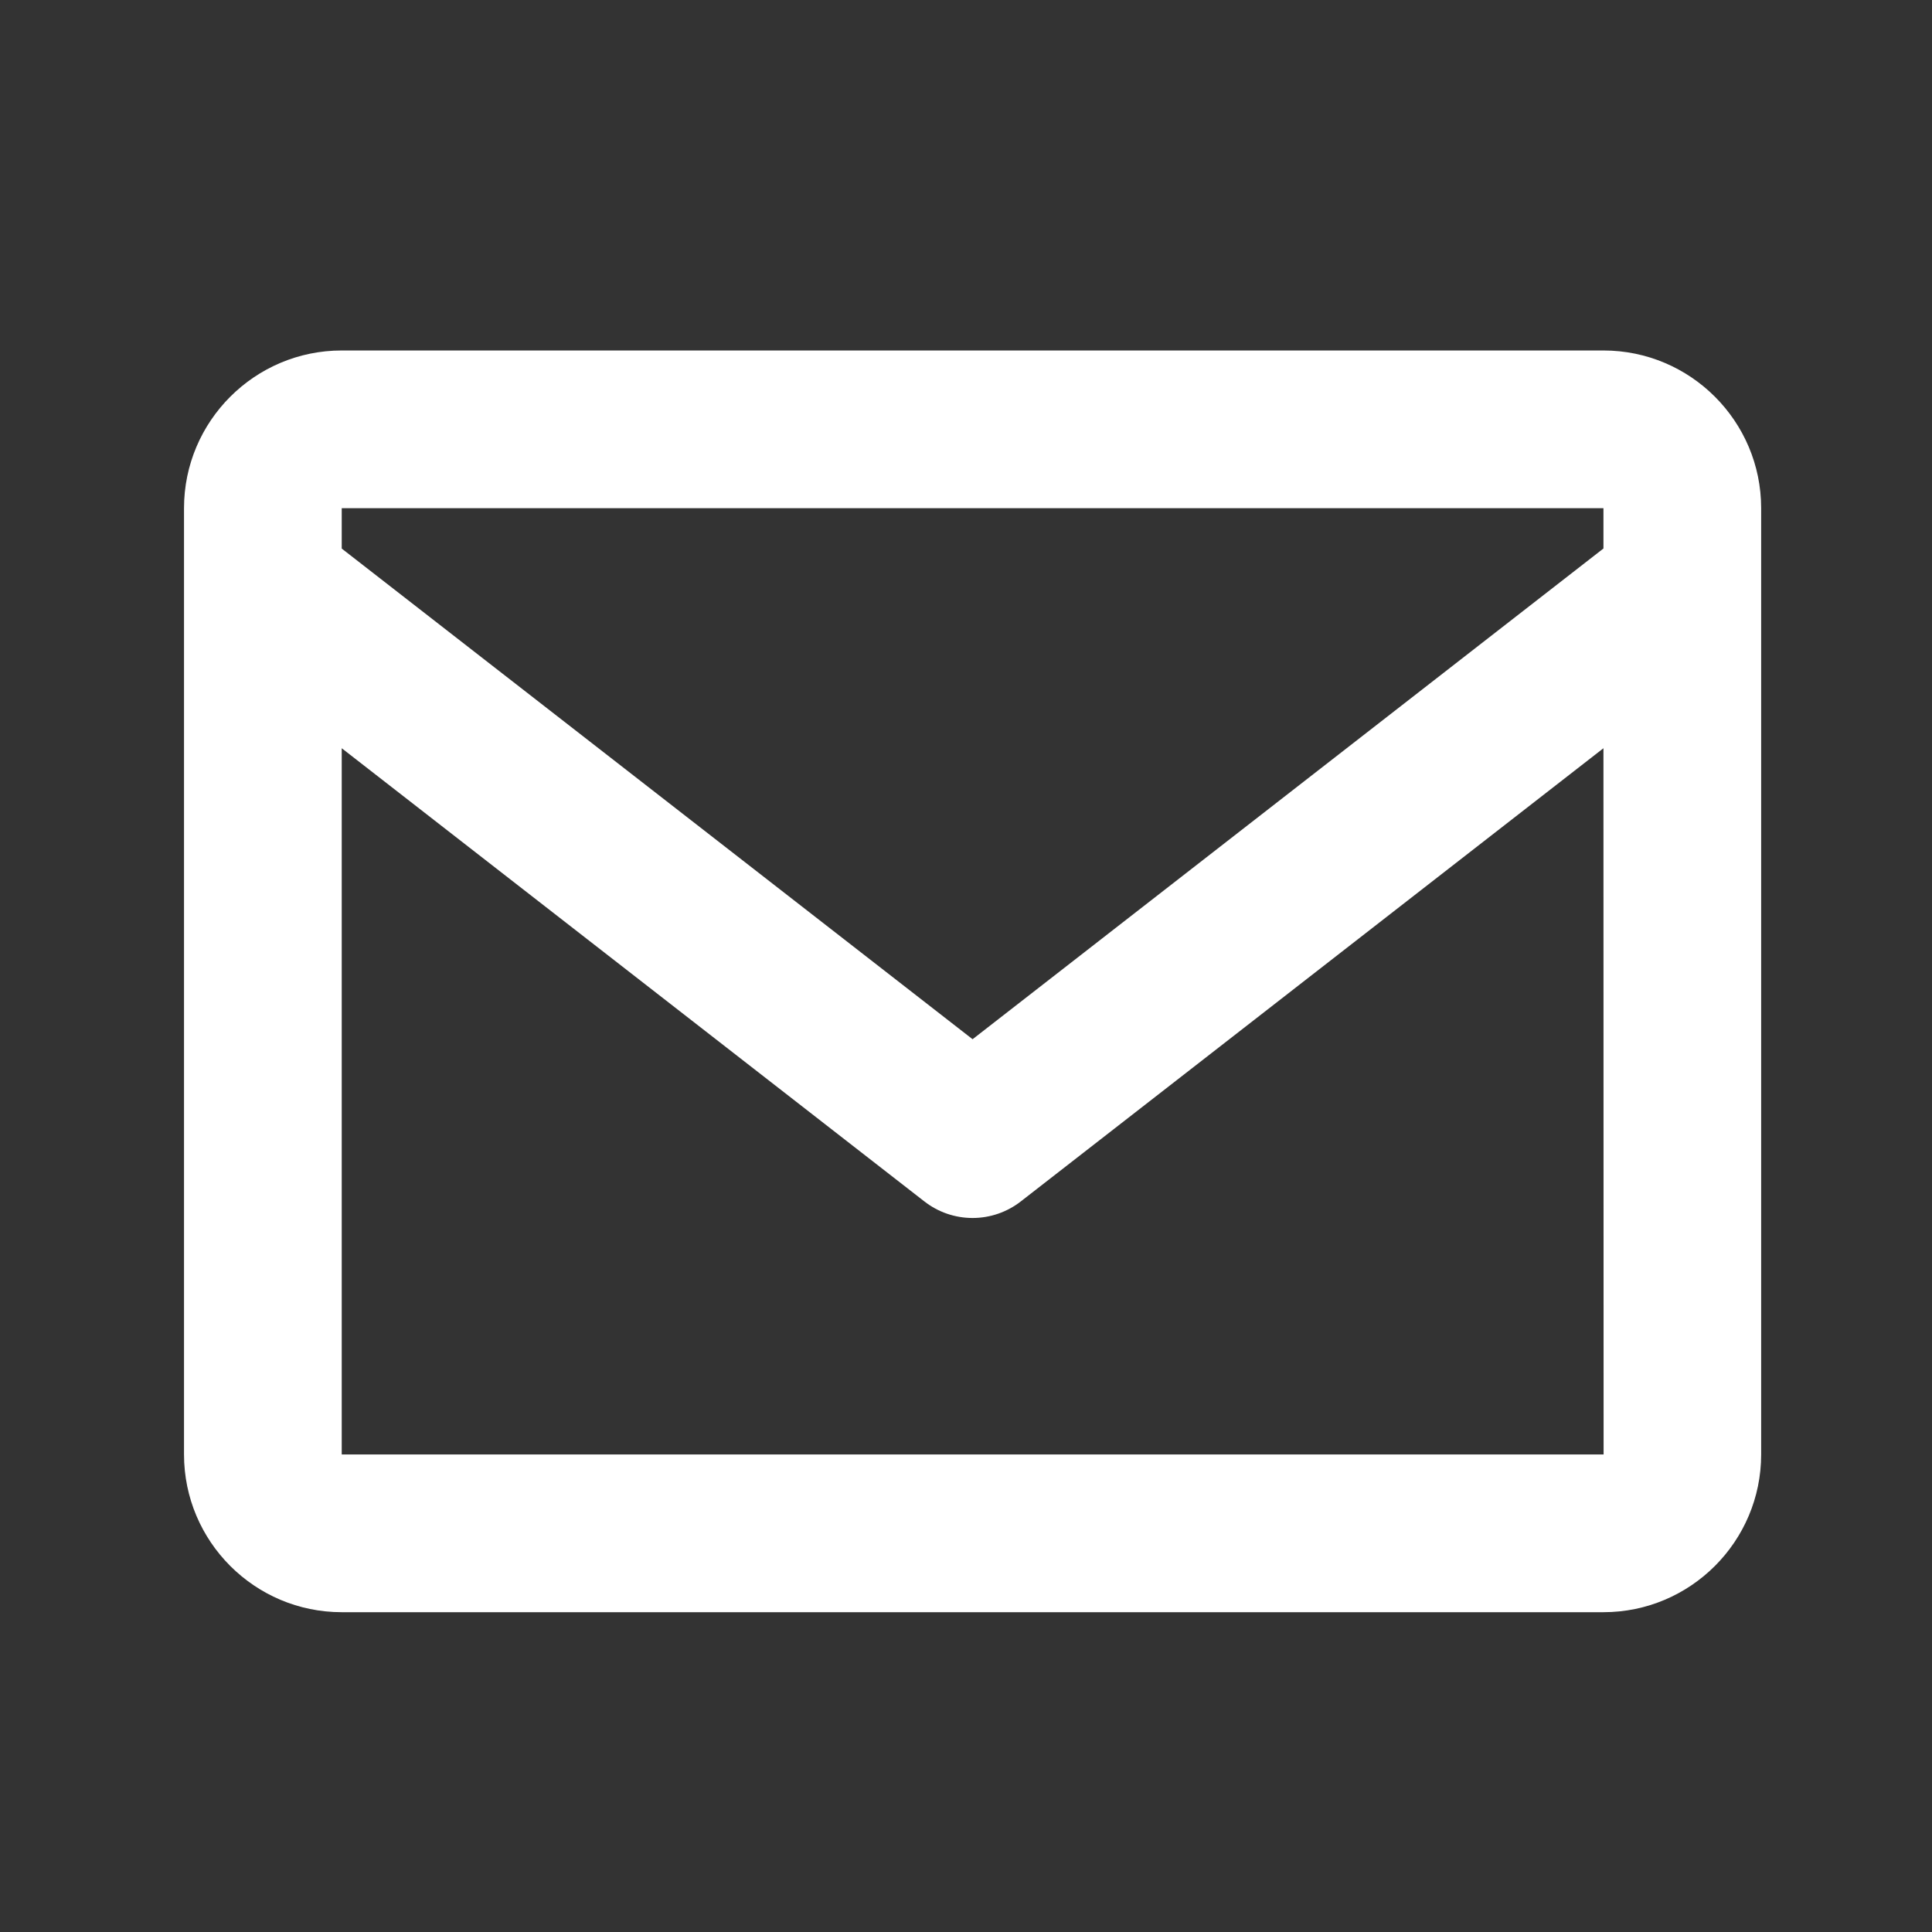 <svg width="49" height="49" viewBox="0 0 49 49" fill="none" xmlns="http://www.w3.org/2000/svg">
    <rect x="0" y="0" width="49" height="49" fill="#333333" stroke="none"/>
    <g id="Icon / envelope">
        <g id="icon">
            <path
                d="M40.667 8.889H8.667C6.461 8.889 4.667 10.683 4.667 12.889V36.889C4.667 39.095 6.461 40.889 8.667 40.889H40.667C42.873 40.889 44.667 39.095 44.667 36.889V12.889C44.667 10.683 42.873 8.889 40.667 8.889ZM40.667 12.889V13.911L24.667 26.357L8.667 13.913V12.889H40.667ZM8.667 36.889V18.977L23.439 30.467C23.789 30.742 24.221 30.891 24.667 30.891C25.112 30.891 25.544 30.742 25.895 30.467L40.667 18.977L40.671 36.889H8.667Z"
                fill="#FFFFFF" />
        </g>
    </g>
</svg>
